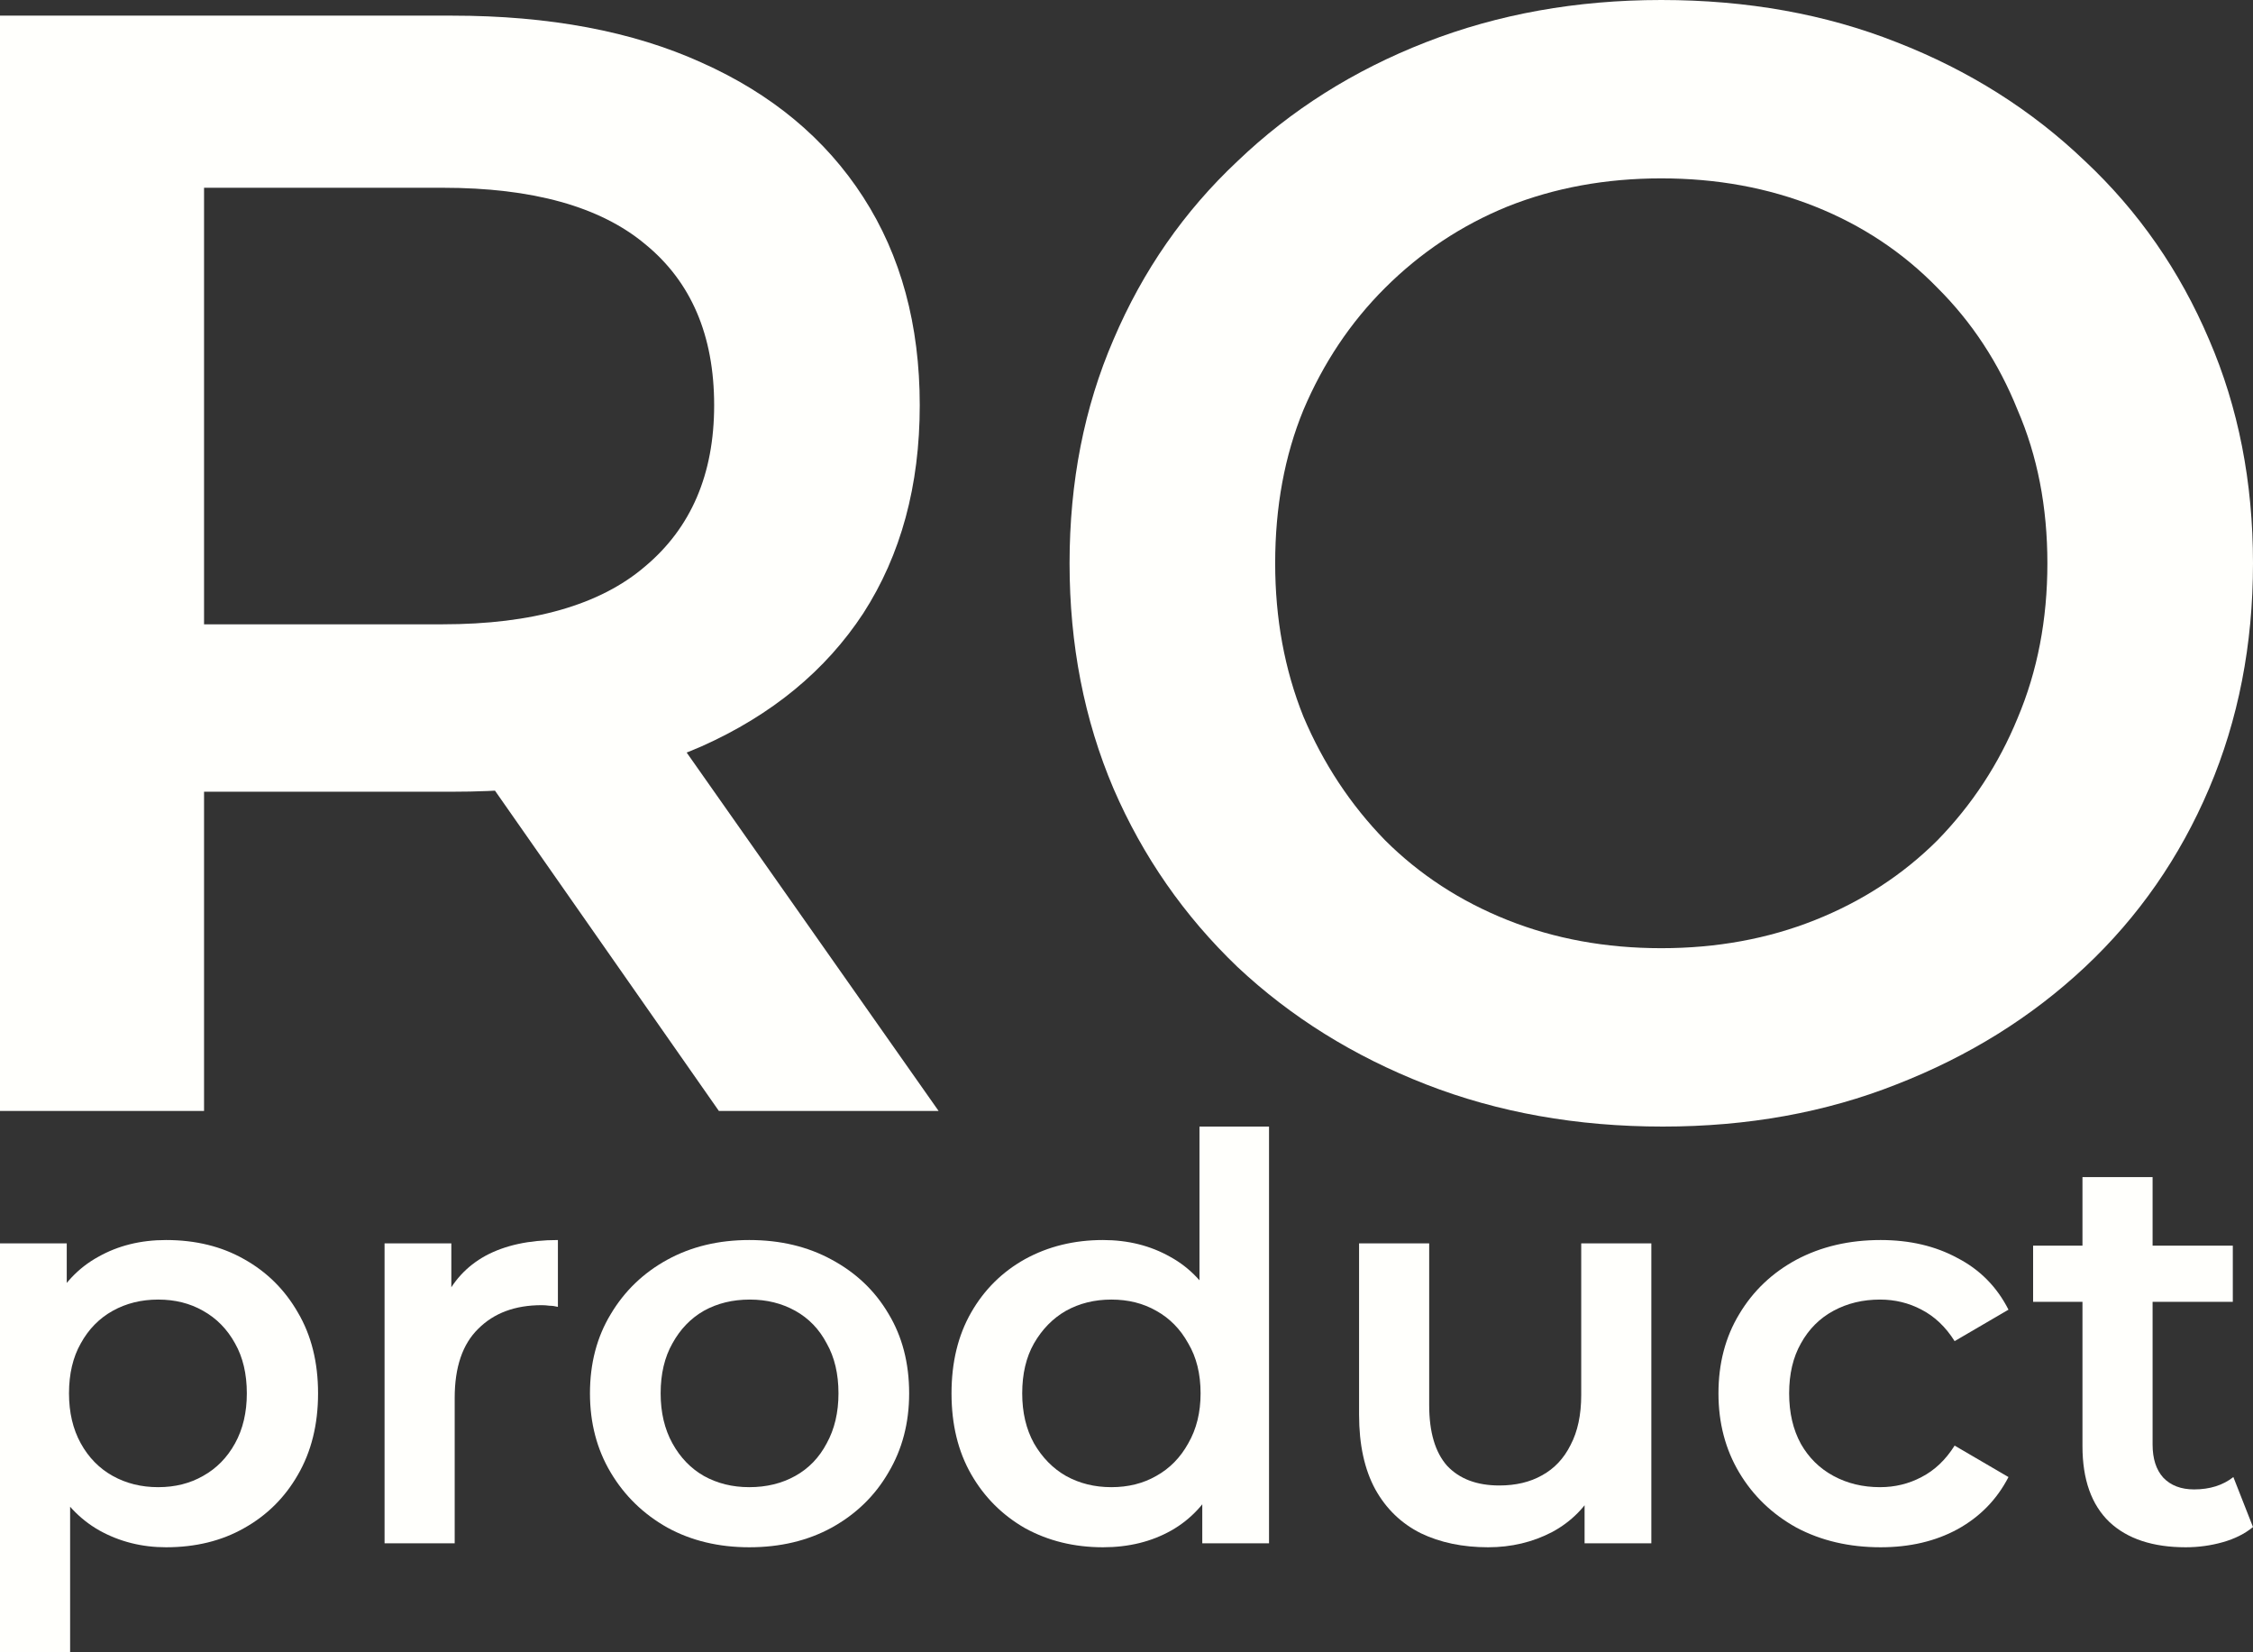 <?xml version="1.0" encoding="UTF-8"?> <svg xmlns="http://www.w3.org/2000/svg" width="180" height="132" viewBox="0 0 180 132" fill="none"><rect x="0" y="0" width="180" height="132" fill="#333333" stroke="none"/><path d="M0 88.75V1.25H36.114C43.889 1.25 50.535 2.5 56.052 5C61.653 7.5 65.959 11.083 68.968 15.75C71.978 20.417 73.482 25.958 73.482 32.375C73.482 38.792 71.978 44.333 68.968 49C65.959 53.583 61.653 57.125 56.052 59.625C50.535 62.042 43.889 63.25 36.114 63.25H9.029L16.302 55.875V88.75H0ZM57.432 88.75L35.236 57H52.667L74.987 88.75H57.432ZM16.302 57.625L9.029 49.875H35.362C42.551 49.875 47.943 48.333 51.538 45.25C55.216 42.167 57.056 37.875 57.056 32.375C57.056 26.792 55.216 22.5 51.538 19.5C47.943 16.5 42.551 15 35.362 15H9.029L16.302 7V57.625Z" fill="#FFFFFC"></path><path d="M132.851 90C125.996 90 119.684 88.875 113.916 86.625C108.148 84.375 103.132 81.25 98.868 77.25C94.605 73.167 91.303 68.417 88.962 63C86.621 57.5 85.451 51.5 85.451 45C85.451 38.5 86.621 32.542 88.962 27.125C91.303 21.625 94.605 16.875 98.868 12.875C103.132 8.792 108.148 5.625 113.916 3.375C119.684 1.125 125.954 0 132.725 0C139.58 0 145.85 1.125 151.535 3.375C157.303 5.625 162.319 8.792 166.583 12.875C170.846 16.875 174.148 21.625 176.489 27.125C178.83 32.542 180 38.5 180 45C180 51.5 178.83 57.5 176.489 63C174.148 68.5 170.846 73.25 166.583 77.25C162.319 81.25 157.303 84.375 151.535 86.625C145.85 88.875 139.622 90 132.851 90ZM132.725 75.75C137.156 75.75 141.252 75 145.014 73.5C148.776 72 152.037 69.875 154.795 67.125C157.554 64.292 159.686 61.042 161.191 57.375C162.779 53.625 163.573 49.5 163.573 45C163.573 40.5 162.779 36.417 161.191 32.75C159.686 29 157.554 25.75 154.795 23C152.037 20.167 148.776 18 145.014 16.5C141.252 15 137.156 14.25 132.725 14.25C128.295 14.25 124.198 15 120.437 16.5C116.758 18 113.498 20.167 110.656 23C107.897 25.75 105.723 29 104.135 32.75C102.63 36.417 101.878 40.5 101.878 45C101.878 49.417 102.63 53.5 104.135 57.25C105.723 61 107.897 64.292 110.656 67.125C113.414 69.875 116.675 72 120.437 73.5C124.198 75 128.295 75.75 132.725 75.75Z" fill="#FFFFFC"></path><path d="M13.266 123.609C11.324 123.609 9.546 123.16 7.933 122.263C6.349 121.365 5.079 120.019 4.123 118.224C3.197 116.4 2.734 114.096 2.734 111.314C2.734 108.502 3.182 106.199 4.078 104.404C5.005 102.609 6.259 101.278 7.843 100.41C9.427 99.513 11.234 99.064 13.266 99.064C15.626 99.064 17.703 99.573 19.495 100.59C21.318 101.607 22.752 103.028 23.798 104.853C24.874 106.677 25.411 108.831 25.411 111.314C25.411 113.797 24.874 115.966 23.798 117.821C22.752 119.645 21.318 121.066 19.495 122.083C17.703 123.1 15.626 123.609 13.266 123.609ZM0 132V99.333H5.333V104.987L5.154 111.359L5.602 117.731V132H0ZM12.639 118.808C13.983 118.808 15.178 118.509 16.224 117.91C17.299 117.312 18.151 116.444 18.778 115.308C19.406 114.171 19.72 112.84 19.72 111.314C19.72 109.759 19.406 108.427 18.778 107.321C18.151 106.184 17.299 105.316 16.224 104.718C15.178 104.12 13.983 103.821 12.639 103.821C11.294 103.821 10.084 104.12 9.008 104.718C7.933 105.316 7.081 106.184 6.454 107.321C5.826 108.427 5.513 109.759 5.513 111.314C5.513 112.84 5.826 114.171 6.454 115.308C7.081 116.444 7.933 117.312 9.008 117.91C10.084 118.509 11.294 118.808 12.639 118.808Z" fill="#FFFFFC"></path><path d="M30.724 123.295V99.333H36.058V105.929L35.43 104C36.147 102.385 37.268 101.158 38.791 100.321C40.345 99.483 42.272 99.064 44.573 99.064V104.404C44.334 104.344 44.11 104.314 43.901 104.314C43.691 104.284 43.482 104.269 43.273 104.269C41.152 104.269 39.464 104.897 38.209 106.154C36.954 107.38 36.327 109.22 36.327 111.673V123.295H30.724Z" fill="#FFFFFC"></path><path d="M59.862 123.609C57.413 123.609 55.231 123.085 53.319 122.038C51.407 120.962 49.898 119.496 48.793 117.641C47.687 115.786 47.134 113.677 47.134 111.314C47.134 108.921 47.687 106.812 48.793 104.987C49.898 103.132 51.407 101.682 53.319 100.635C55.231 99.588 57.413 99.064 59.862 99.064C62.342 99.064 64.538 99.588 66.451 100.635C68.393 101.682 69.902 103.118 70.977 104.942C72.083 106.767 72.635 108.891 72.635 111.314C72.635 113.677 72.083 115.786 70.977 117.641C69.902 119.496 68.393 120.962 66.451 122.038C64.538 123.085 62.342 123.609 59.862 123.609ZM59.862 118.808C61.237 118.808 62.462 118.509 63.538 117.91C64.613 117.312 65.45 116.444 66.047 115.308C66.675 114.171 66.989 112.84 66.989 111.314C66.989 109.759 66.675 108.427 66.047 107.321C65.45 106.184 64.613 105.316 63.538 104.718C62.462 104.12 61.252 103.821 59.907 103.821C58.533 103.821 57.308 104.12 56.232 104.718C55.187 105.316 54.35 106.184 53.723 107.321C53.095 108.427 52.781 109.759 52.781 111.314C52.781 112.84 53.095 114.171 53.723 115.308C54.35 116.444 55.187 117.312 56.232 117.91C57.308 118.509 58.518 118.808 59.862 118.808Z" fill="#FFFFFC"></path><path d="M88.121 123.609C85.821 123.609 83.744 123.1 81.892 122.083C80.069 121.036 78.635 119.6 77.589 117.776C76.543 115.951 76.02 113.797 76.02 111.314C76.02 108.831 76.543 106.677 77.589 104.853C78.635 103.028 80.069 101.607 81.892 100.59C83.744 99.573 85.821 99.064 88.121 99.064C90.123 99.064 91.916 99.513 93.499 100.41C95.083 101.278 96.338 102.609 97.264 104.404C98.19 106.199 98.653 108.502 98.653 111.314C98.653 114.096 98.205 116.4 97.309 118.224C96.412 120.019 95.172 121.365 93.589 122.263C92.005 123.16 90.183 123.609 88.121 123.609ZM88.793 118.808C90.138 118.808 91.333 118.509 92.379 117.91C93.454 117.312 94.306 116.444 94.933 115.308C95.591 114.171 95.919 112.84 95.919 111.314C95.919 109.759 95.591 108.427 94.933 107.321C94.306 106.184 93.454 105.316 92.379 104.718C91.333 104.12 90.138 103.821 88.793 103.821C87.449 103.821 86.239 104.12 85.163 104.718C84.118 105.316 83.266 106.184 82.609 107.321C81.981 108.427 81.668 109.759 81.668 111.314C81.668 112.84 81.981 114.171 82.609 115.308C83.266 116.444 84.118 117.312 85.163 117.91C86.239 118.509 87.449 118.808 88.793 118.808ZM96.054 123.295V117.641L96.278 111.269L95.83 104.897V90H101.387V123.295H96.054Z" fill="#FFFFFC"></path><path d="M118.889 123.609C116.858 123.609 115.065 123.235 113.511 122.487C111.958 121.709 110.747 120.543 109.881 118.987C109.015 117.402 108.581 115.412 108.581 113.019V99.333H114.183V112.256C114.183 114.41 114.661 116.026 115.618 117.103C116.604 118.15 117.993 118.673 119.786 118.673C121.1 118.673 122.236 118.404 123.192 117.865C124.178 117.327 124.94 116.519 125.477 115.442C126.045 114.365 126.329 113.034 126.329 111.449V99.333H131.931V123.295H126.598V116.833L127.539 118.808C126.732 120.363 125.552 121.56 123.998 122.397C122.445 123.205 120.742 123.609 118.889 123.609Z" fill="#FFFFFC"></path><path d="M150.246 123.609C147.737 123.609 145.496 123.085 143.524 122.038C141.582 120.962 140.058 119.496 138.952 117.641C137.847 115.786 137.294 113.677 137.294 111.314C137.294 108.921 137.847 106.812 138.952 104.987C140.058 103.132 141.582 101.682 143.524 100.635C145.496 99.588 147.737 99.064 150.246 99.064C152.577 99.064 154.623 99.543 156.386 100.5C158.179 101.427 159.538 102.803 160.465 104.628L156.162 107.141C155.445 106.004 154.564 105.167 153.518 104.628C152.502 104.09 151.397 103.821 150.201 103.821C148.827 103.821 147.587 104.12 146.482 104.718C145.376 105.316 144.51 106.184 143.882 107.321C143.255 108.427 142.941 109.759 142.941 111.314C142.941 112.87 143.255 114.216 143.882 115.353C144.51 116.459 145.376 117.312 146.482 117.91C147.587 118.509 148.827 118.808 150.201 118.808C151.397 118.808 152.502 118.538 153.518 118C154.564 117.462 155.445 116.624 156.162 115.487L160.465 118C159.538 119.795 158.179 121.186 156.386 122.173C154.623 123.13 152.577 123.609 150.246 123.609Z" fill="#FFFFFC"></path><path d="M174.622 123.609C171.993 123.609 169.961 122.936 168.527 121.59C167.093 120.214 166.376 118.194 166.376 115.532V94.038H171.978V115.397C171.978 116.534 172.262 117.417 172.829 118.045C173.427 118.673 174.248 118.987 175.294 118.987C176.549 118.987 177.595 118.658 178.431 118L180 121.994C179.343 122.532 178.536 122.936 177.58 123.205C176.624 123.474 175.638 123.609 174.622 123.609ZM162.432 104V99.513H178.387V104H162.432Z" fill="#FFFFFC"></path></svg> 